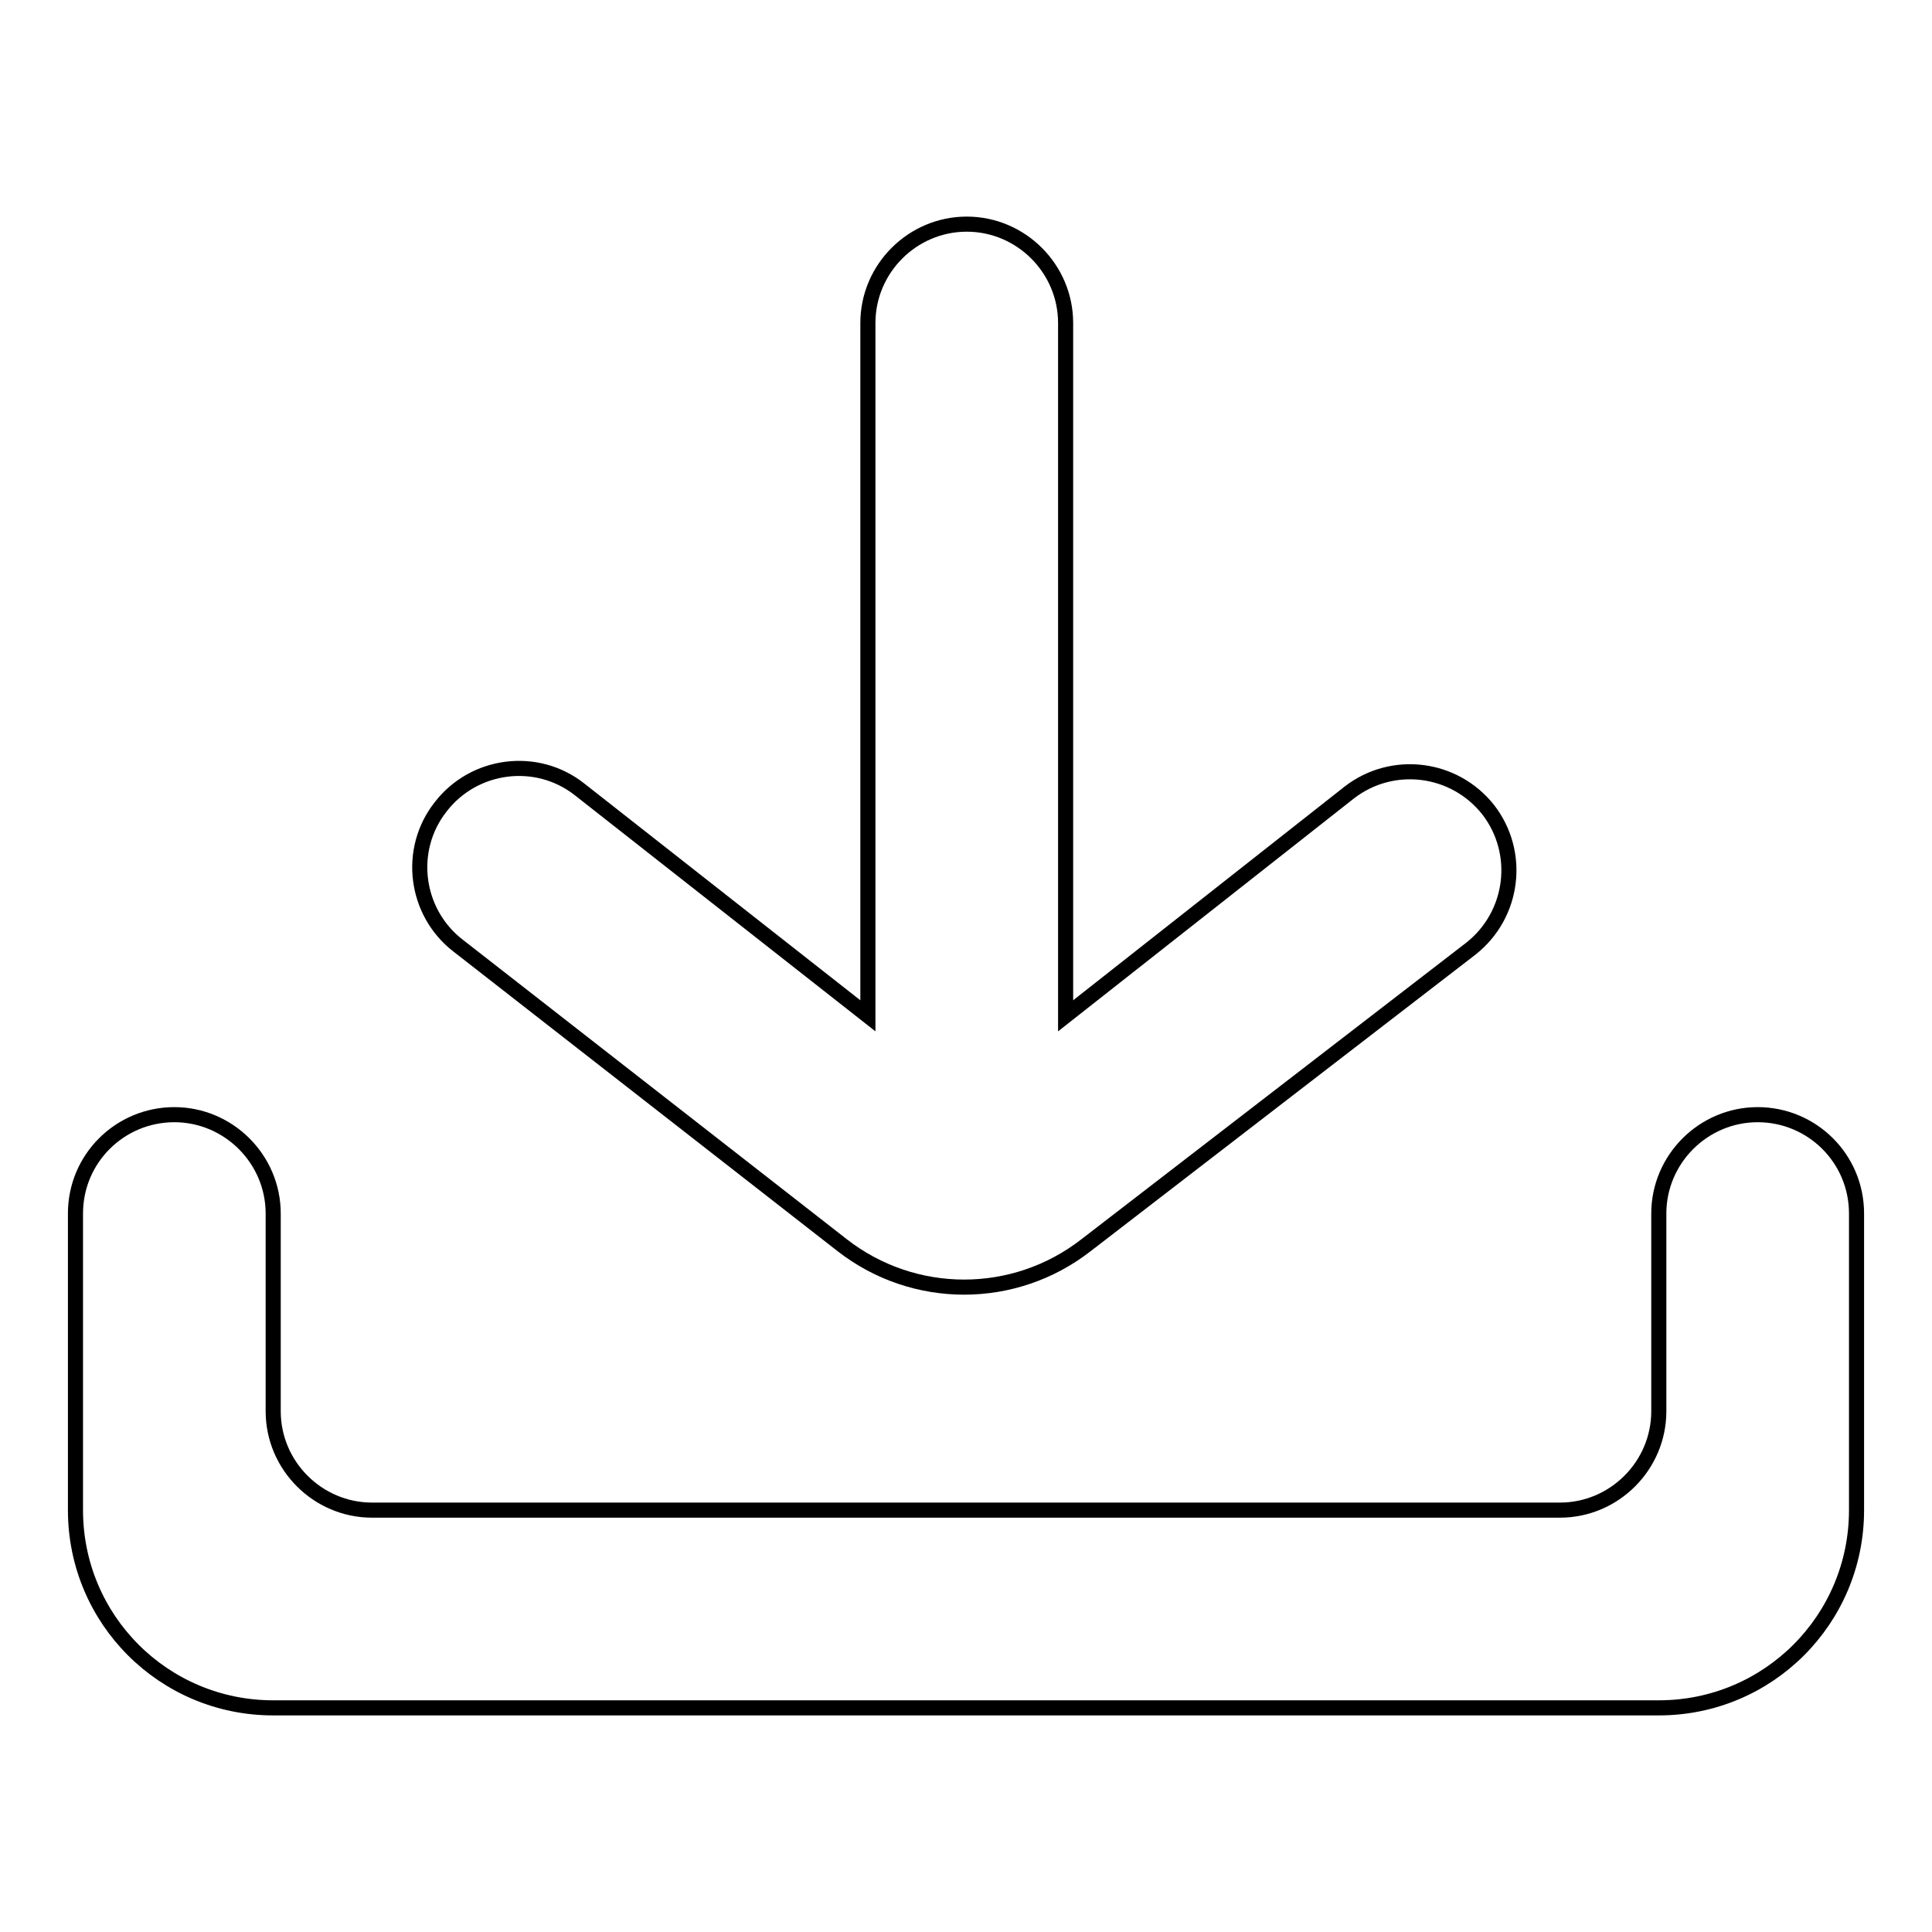 <?xml version="1.0" encoding="utf-8"?>
<!-- Svg Vector Icons : http://www.onlinewebfonts.com/icon -->
<!DOCTYPE svg PUBLIC "-//W3C//DTD SVG 1.1//EN" "http://www.w3.org/Graphics/SVG/1.1/DTD/svg11.dtd">
<svg version="1.1" xmlns="http://www.w3.org/2000/svg" xmlns:xlink="http://www.w3.org/1999/xlink" x="0px" y="0px" viewBox="0 0 256 256" enable-background="new 0 0 256 256" xml:space="preserve">
<g> <path stroke-width="2" fill-opacity="0" stroke="#000000"  d="M111.6,165c9.5,7.4,22.8,7.4,32.3,0l51-39.3c5.7-4.5,6.7-12.7,2.3-18.4c-4.5-5.7-12.7-6.7-18.4-2.3 l-37.6,29.6V42.8c0-7.2-5.9-13.1-13.1-13.1c-7.2,0-13.1,5.9-13.1,13.1v91.8l-38.2-30c-5.7-4.5-14-3.4-18.4,2.3 c-4.5,5.7-3.4,14,2.3,18.4L111.6,165z"/> <path stroke-width="2" fill-opacity="0" stroke="#000000"  d="M232.9,147.7c-7.2,0-13.1,5.9-13.1,13.1V187c0,7.2-5.9,13.1-13.1,13.1H49.3c-7.2,0-13.1-5.9-13.1-13.1 v-26.2c0-7.2-5.9-13.1-13.1-13.1S10,153.5,10,160.8v39.3c0,14.5,11.7,26.2,26.2,26.2h183.6c14.5,0,26.2-11.7,26.2-26.2v-39.3 C246,153.5,240.1,147.7,232.9,147.7z"/></g>
</svg>